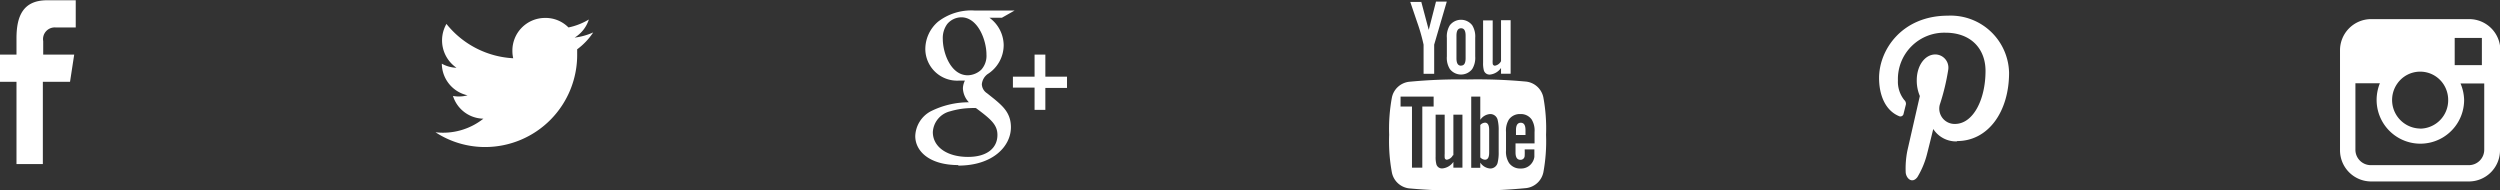 <svg id="Layer_1" data-name="Layer 1" xmlns="http://www.w3.org/2000/svg" width="275.96" height="21" viewBox="0 0 275.96 21"><rect x="0" y="0" width="275.96" height="21" fill="#333333" stroke="none"/><defs><style>.cls-1{fill:#fff}</style></defs><title>social-icon-sprite</title><path class="cls-1" d="M0 9V6h1.82V4.2c0-2.46.73-4.2 3.38-4.2h3.16v3H6.13a1.29 1.29 0 0 0-1.36 1.51V6h3.42l-.46 3h-3v9.08H1.82V9H0zM63.71 5.43v.47a10.17 10.17 0 0 1-10.16 10.3 10 10 0 0 1-5.48-1.63 7.16 7.16 0 0 0 5.29-1.5A3.58 3.58 0 0 1 50 10.56a3.47 3.47 0 0 0 .67.06 3.55 3.55 0 0 0 .94-.13A3.61 3.61 0 0 1 48.77 7a3.53 3.53 0 0 0 1.62.45 3.66 3.66 0 0 1-1.11-4.84 10.11 10.11 0 0 0 7.37 3.79 3.65 3.65 0 0 1-.09-.83 3.6 3.6 0 0 1 3.57-3.62A3.55 3.55 0 0 1 62.75 3 7.08 7.08 0 0 0 65 2.12a3.62 3.62 0 0 1-1.57 2 7.06 7.06 0 0 0 2.05-.57 7.32 7.32 0 0 1-1.78 1.87M108.89 6c0-1.61-.95-4.12-2.78-4.12a2.06 2.06 0 0 0-1.55.74 2.61 2.61 0 0 0-.49 1.66c0 1.5.86 4 2.76 4a2.25 2.25 0 0 0 1.5-.63 2.29 2.29 0 0 0 .56-1.65m-3.11 12.19c-3.2 0-4.75-1.54-4.75-3.2a3.23 3.23 0 0 1 1.7-2.73 9.39 9.39 0 0 1 4.22-1 2.37 2.37 0 0 1-.66-1.52 2 2 0 0 1 .22-.87h-.71a3.51 3.51 0 0 1-3.66-3.51 4 4 0 0 1 1.41-3 6 6 0 0 1 4-1.23H112l-1.41.8h-1.37a3.79 3.79 0 0 1 1.57 3A3.79 3.79 0 0 1 109 8.16a1.58 1.58 0 0 0-.62 1.1 1.23 1.23 0 0 0 .57 1l.79.63c1 .83 1.85 1.59 1.85 3.13 0 2.1-2 4.23-5.81 4.23m12-8.57h-2.39v2.42h-1.19V9.64h-2.39V8.43h2.39V6h1.19v2.43h2.39v1.21zM107.7 11.9a3.67 3.67 0 0 0-.51 0 8.71 8.71 0 0 0-2.32.36 2.5 2.5 0 0 0-1.9 2.3c0 1.59 1.52 2.73 3.89 2.73 2.12 0 3.24-1 3.24-2.42 0-1.14-.73-1.75-2.41-3M154.63 11.73h1.23v6.75H157v-6.75h1.25v-1.1h-3.65v1.11zm9.85.83a1.41 1.41 0 0 0-1.08.64v-2.57h-1v7.86h1v-.57a1.43 1.43 0 0 0 1.08.65.83.83 0 0 0 .84-.66 4.74 4.74 0 0 0 .11-1.18V14.4a4.58 4.58 0 0 0-.11-1.18.83.83 0 0 0-.84-.66m-.1 4.25c0 .53-.15.79-.46.79a.74.74 0 0 1-.52-.26v-3.57a.75.75 0 0 1 .52-.26c.3 0 .46.27.46.8v2.5zm-4 .29a.92.92 0 0 1-.66.5.24.24 0 0 1-.25-.25 3.14 3.14 0 0 1 0-.41v-4.31h-1v4.63a3 3 0 0 0 .09.87.64.64 0 0 0 .67.43 1.67 1.67 0 0 0 1.2-.72v.64h1v-5.85h-1v4.48zm.9-9.89c.34 0 .5-.27.5-.82V3.91c0-.55-.16-.82-.5-.82s-.51.27-.51.82V6.4c0 .55.16.82.51.82m2.43-5h1.06v4.33a2.68 2.68 0 0 0 0 .42.24.24 0 0 0 .25.25.93.93 0 0 0 .67-.5V2.2h1.06v5.91h-1.06v-.64a1.69 1.69 0 0 1-1.21.73.65.65 0 0 1-.68-.44 3 3 0 0 1-.09-.88V2.2zm-4 1.93a2.32 2.32 0 0 1 .33-1.39 1.56 1.56 0 0 1 2.47 0 2.35 2.35 0 0 1 .33 1.39V6.2a2.34 2.34 0 0 1-.33 1.39 1.56 1.56 0 0 1-2.47 0 2.31 2.31 0 0 1-.33-1.39V4.13zm-2.83-4l.83 3.12.8-3.12h1.19l-1.39 4.75v3.22h-1.17V4.9a19.75 19.75 0 0 0-.72-2.51l-.75-2.21h1.23zM170.36 19a2.2 2.2 0 0 1-1.87 1.73A57.39 57.39 0 0 1 162 21a57.38 57.38 0 0 1-6.49-.24 2.2 2.2 0 0 1-1.87-1.76 19.05 19.05 0 0 1-.3-4.15 19 19 0 0 1 .31-4.15 2.2 2.2 0 0 1 1.86-1.7 57.59 57.59 0 0 1 6.49-.26 57.58 57.58 0 0 1 6.49.24 2.2 2.2 0 0 1 1.87 1.73 19 19 0 0 1 .3 4.15 19 19 0 0 1-.3 4.15m-2.55-6.45a1.48 1.48 0 0 0-1.25.6 2.31 2.31 0 0 0-.32 1.38v2.05a2.29 2.29 0 0 0 .34 1.38 1.49 1.49 0 0 0 1.27.6 1.44 1.44 0 0 0 1.27-.64 1.51 1.51 0 0 0 .25-.64V16.46h-1.07a6.92 6.92 0 0 1 0 .72.45.45 0 0 1-.47.43c-.36 0-.54-.27-.54-.81v-1h2.1v-1.26a2.32 2.32 0 0 0-.32-1.38 1.45 1.45 0 0 0-1.24-.6m.51 2.31h-1v-.54q0-.81.53-.81c.35 0 .52.27.52.81v.54zM216 15.58a3 3 0 0 1-2.6-1.37s-.62 2.54-.75 3a9.31 9.31 0 0 1-1 2.31c-.56.74-1.21.19-1.29-.49a10 10 0 0 1 .19-2.46l1.37-6a4.34 4.34 0 0 1-.34-1.74c0-1.63.91-2.85 2.05-2.85a1.46 1.46 0 0 1 1.43 1.65 24.34 24.34 0 0 1-.94 3.9 1.69 1.69 0 0 0 1.68 2.12c2 0 3.37-2.68 3.37-5.85 0-2.41-1.57-4.22-4.43-4.22a5.12 5.12 0 0 0-5.24 5.27 3.23 3.23 0 0 0 .7 2.16.55.55 0 0 1 .15.61l-.22.88a.36.36 0 0 1-.53.28c-1.49-.63-2.18-2.31-2.18-4.2 0-3.13 2.55-6.88 7.6-6.88a6.45 6.45 0 0 1 6.75 6.3c0 4.32-2.32 7.54-5.74 7.54M267.13 14.17a3.13 3.13 0 0 0 3.11-3.17 3.17 3.17 0 0 0-.59-1.84 3.08 3.08 0 0 0-5 0 3.15 3.15 0 0 0 2.52 5m6.79-7v-3h-3v3h3zm2 9.34a3.44 3.44 0 0 1-3.41 3.5h-10.84a3.44 3.44 0 0 1-3.41-3.46v-11a3.44 3.44 0 0 1 3.41-3.46h10.84A3.44 3.44 0 0 1 276 5.53v11zM272 11a4.83 4.83 0 1 1-9.66 0 4.93 4.93 0 0 1 .36-1.84H260v7.33a1.7 1.7 0 0 0 1.69 1.71h10.84a1.7 1.7 0 0 0 1.69-1.71V9.18h-2.62A4.92 4.92 0 0 1 272 11" transform="translate(0 .03)"/></svg>